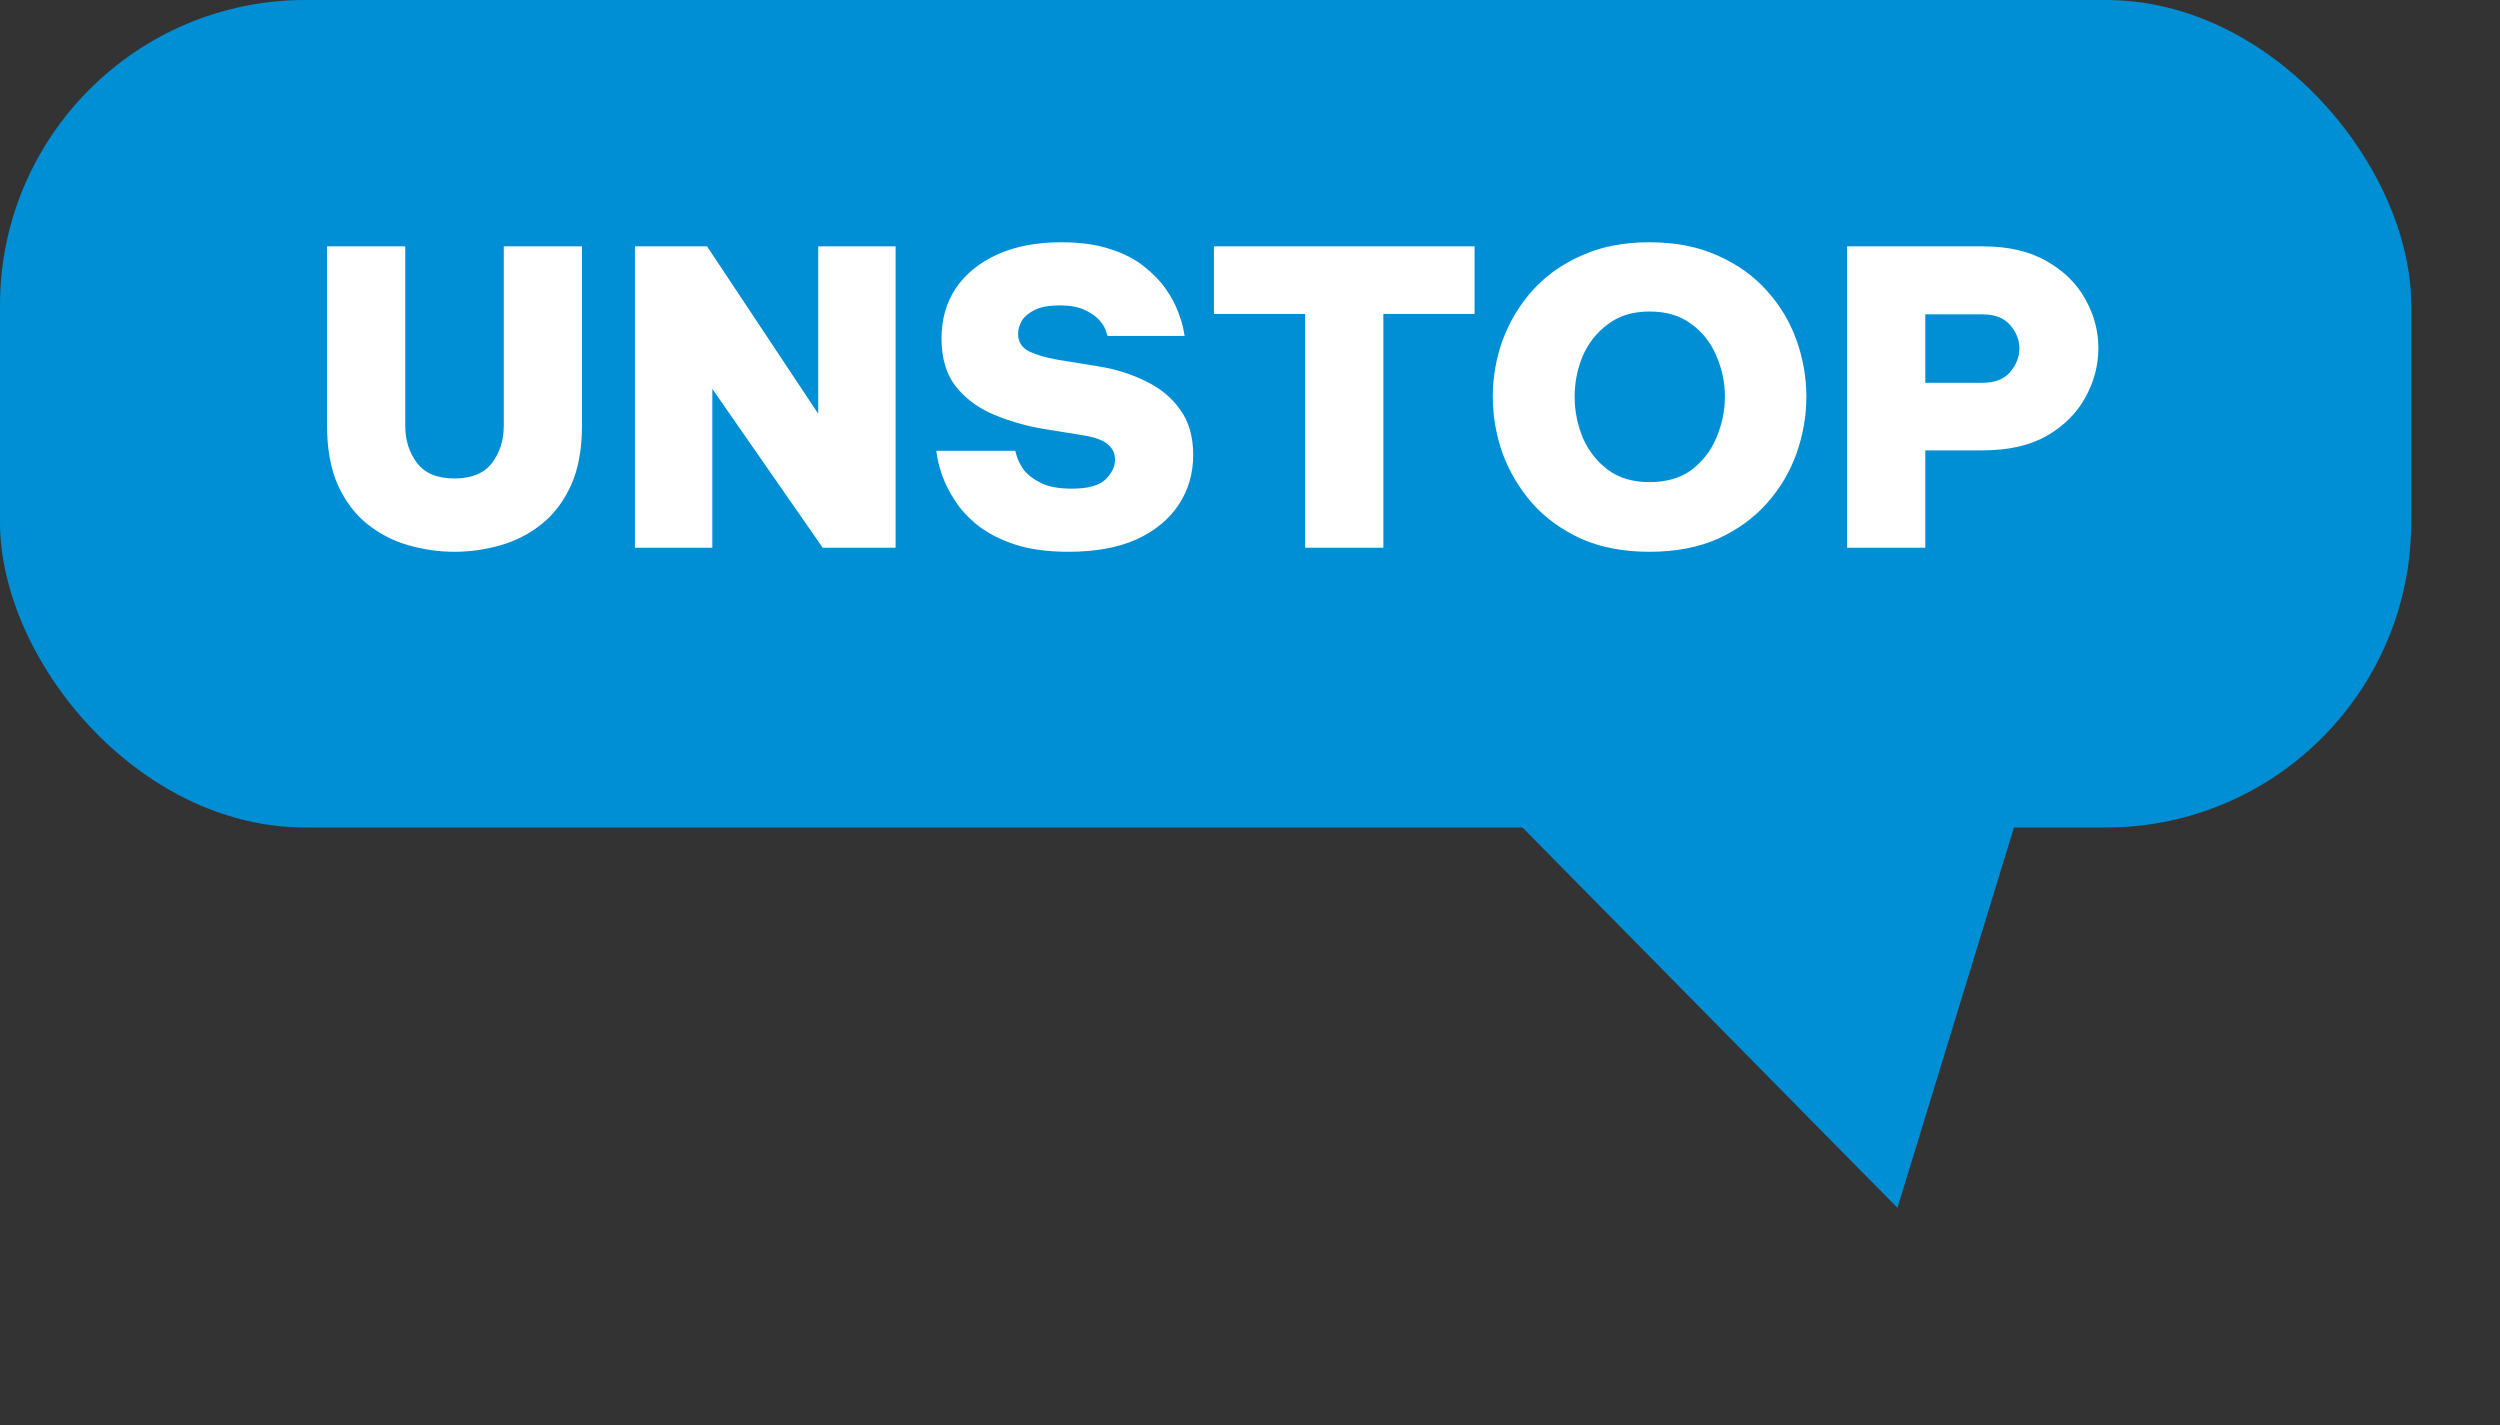 <svg width="221" height="126" viewBox="0 0 221 126" fill="none" xmlns="http://www.w3.org/2000/svg">
<rect x="0" y="0" width="221" height="126" fill="#333333" stroke="none"/>
<rect width="213.153" height="73.151" rx="27" fill="#008FD5"/>
<path d="M189.889 34.445L167.733 106.773L113.846 52.108L189.889 34.445Z" fill="#008FD5"/>
<path d="M40.179 48.777C38.811 48.777 37.455 48.585 36.111 48.201C34.767 47.817 33.555 47.193 32.475 46.329C31.395 45.465 30.531 44.325 29.883 42.909C29.235 41.469 28.911 39.705 28.911 37.617V21.777H35.823V37.617C35.823 38.913 36.171 40.017 36.867 40.929C37.563 41.841 38.667 42.297 40.179 42.297C41.691 42.297 42.795 41.841 43.491 40.929C44.187 40.017 44.535 38.913 44.535 37.617V21.777H51.447V37.617C51.447 39.705 51.123 41.469 50.475 42.909C49.827 44.325 48.963 45.465 47.883 46.329C46.803 47.193 45.591 47.817 44.247 48.201C42.903 48.585 41.547 48.777 40.179 48.777ZM56.13 48.417V21.777H62.502L72.33 36.573V21.777H79.17V48.417H72.726L62.97 34.377V48.417H56.13ZM94.462 48.777C92.614 48.777 91.03 48.561 89.71 48.129C88.414 47.697 87.334 47.145 86.47 46.473C85.63 45.801 84.958 45.081 84.454 44.313C83.95 43.545 83.578 42.825 83.338 42.153C83.098 41.481 82.942 40.929 82.87 40.497C82.798 40.065 82.762 39.849 82.762 39.849H89.746C89.746 39.849 89.794 40.017 89.89 40.353C89.986 40.689 90.19 41.085 90.502 41.541C90.838 41.973 91.342 42.357 92.014 42.693C92.686 43.029 93.598 43.197 94.75 43.197C96.166 43.197 97.15 42.933 97.702 42.405C98.278 41.853 98.566 41.265 98.566 40.641C98.566 40.065 98.35 39.609 97.918 39.273C97.51 38.913 96.79 38.649 95.758 38.481L92.194 37.905C90.658 37.641 89.206 37.221 87.838 36.645C86.47 36.069 85.354 35.241 84.49 34.161C83.65 33.081 83.23 31.665 83.23 29.913C83.23 28.233 83.65 26.757 84.49 25.485C85.354 24.213 86.578 23.217 88.162 22.497C89.746 21.777 91.63 21.417 93.814 21.417C95.518 21.417 96.97 21.621 98.17 22.029C99.37 22.413 100.366 22.929 101.158 23.577C101.95 24.201 102.586 24.861 103.066 25.557C103.546 26.253 103.906 26.925 104.146 27.573C104.386 28.197 104.542 28.713 104.614 29.121C104.686 29.505 104.722 29.697 104.722 29.697H97.918C97.918 29.697 97.87 29.565 97.774 29.301C97.702 29.013 97.522 28.701 97.234 28.365C96.946 28.005 96.514 27.693 95.938 27.429C95.386 27.141 94.63 26.997 93.67 26.997C92.758 26.997 92.026 27.129 91.474 27.393C90.946 27.657 90.562 27.981 90.322 28.365C90.106 28.749 89.998 29.133 89.998 29.517C89.998 30.213 90.322 30.729 90.97 31.065C91.642 31.377 92.458 31.617 93.418 31.785L97.162 32.397C98.65 32.637 100.018 33.069 101.266 33.693C102.538 34.293 103.558 35.133 104.326 36.213C105.094 37.269 105.478 38.601 105.478 40.209C105.478 41.865 105.046 43.341 104.182 44.637C103.318 45.933 102.07 46.953 100.438 47.697C98.806 48.417 96.814 48.777 94.462 48.777ZM115.377 48.417V27.753H107.313V21.777H130.353V27.753H122.289V48.417H115.377ZM145.822 48.777C143.518 48.777 141.502 48.393 139.774 47.625C138.046 46.833 136.606 45.789 135.454 44.493C134.302 43.173 133.426 41.697 132.826 40.065C132.25 38.433 131.962 36.765 131.962 35.061C131.962 33.357 132.25 31.701 132.826 30.093C133.426 28.461 134.302 26.997 135.454 25.701C136.606 24.405 138.046 23.373 139.774 22.605C141.502 21.813 143.518 21.417 145.822 21.417C148.126 21.417 150.142 21.813 151.87 22.605C153.598 23.373 155.038 24.405 156.19 25.701C157.366 26.997 158.242 28.461 158.818 30.093C159.394 31.701 159.682 33.357 159.682 35.061C159.682 36.765 159.394 38.433 158.818 40.065C158.242 41.697 157.366 43.173 156.19 44.493C155.038 45.789 153.598 46.833 151.87 47.625C150.142 48.393 148.126 48.777 145.822 48.777ZM145.822 42.621C147.31 42.621 148.546 42.261 149.53 41.541C150.514 40.797 151.246 39.849 151.726 38.697C152.23 37.521 152.482 36.309 152.482 35.061C152.482 33.813 152.23 32.613 151.726 31.461C151.246 30.309 150.514 29.373 149.53 28.653C148.546 27.909 147.31 27.537 145.822 27.537C144.358 27.537 143.134 27.909 142.15 28.653C141.166 29.373 140.422 30.309 139.918 31.461C139.438 32.613 139.198 33.813 139.198 35.061C139.198 36.309 139.438 37.521 139.918 38.697C140.422 39.849 141.166 40.797 142.15 41.541C143.134 42.261 144.358 42.621 145.822 42.621ZM163.285 48.417V21.777H175.273C177.553 21.777 179.449 22.221 180.961 23.109C182.473 23.973 183.601 25.089 184.345 26.457C185.113 27.825 185.497 29.265 185.497 30.777C185.497 32.289 185.113 33.741 184.345 35.133C183.601 36.501 182.473 37.629 180.961 38.517C179.449 39.381 177.553 39.813 175.273 39.813H170.197V48.417H163.285ZM175.237 27.789H170.197V33.837H175.237C176.341 33.837 177.157 33.525 177.685 32.901C178.237 32.253 178.513 31.557 178.513 30.813C178.513 30.045 178.237 29.349 177.685 28.725C177.157 28.101 176.341 27.789 175.237 27.789Z" fill="white"/>
</svg>
